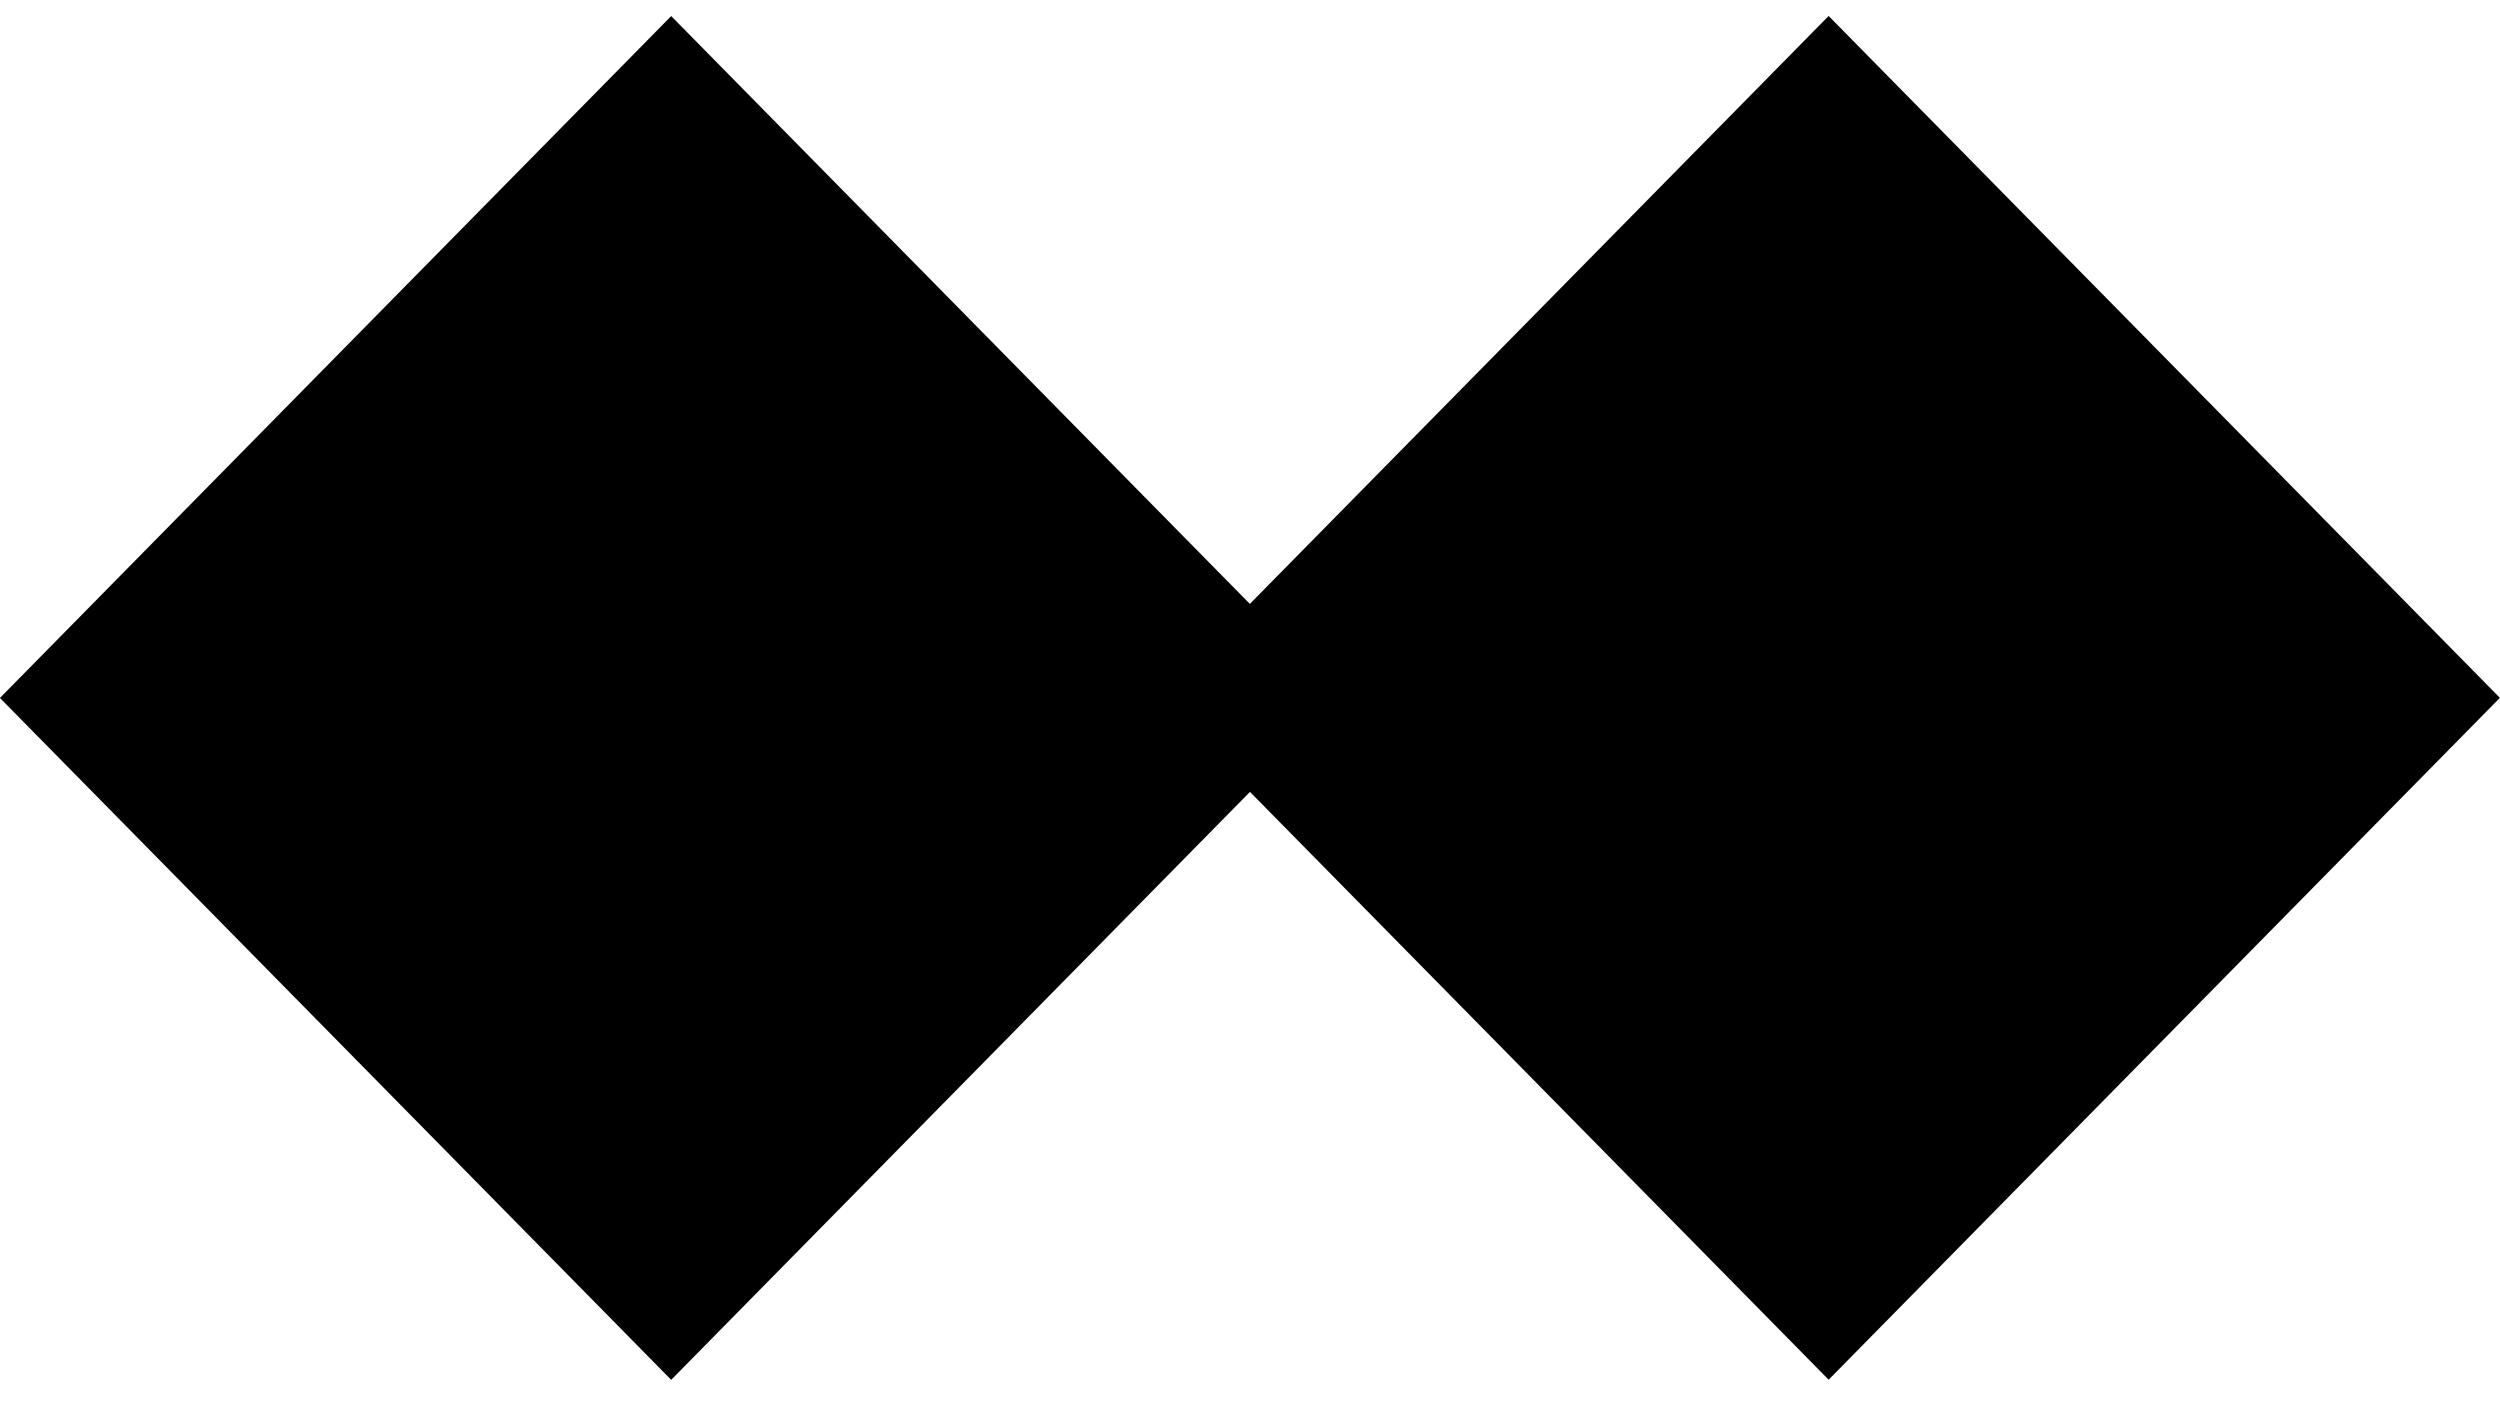 <?xml version="1.0" encoding="UTF-8"?>
<svg xmlns="http://www.w3.org/2000/svg" width="44" height="25" viewBox="0 0 44 25" fill="none">
  <g clip-path="url(#clip0_4168_1283)">
    <path d="M32.184 0.281L20.37 12.282L32.184 24.283L43.998 12.282L32.184 0.281Z" fill="black"></path>
    <path d="M11.813 0.283L-0.001 12.284L11.813 24.285L23.627 12.284L11.813 0.283Z" fill="black"></path>
  </g>
  <defs>
    <clipPath id="clip0_4168_1283">
      <rect width="44" height="24" fill="white" transform="translate(0 0.282)"></rect>
    </clipPath>
  </defs>
</svg>
